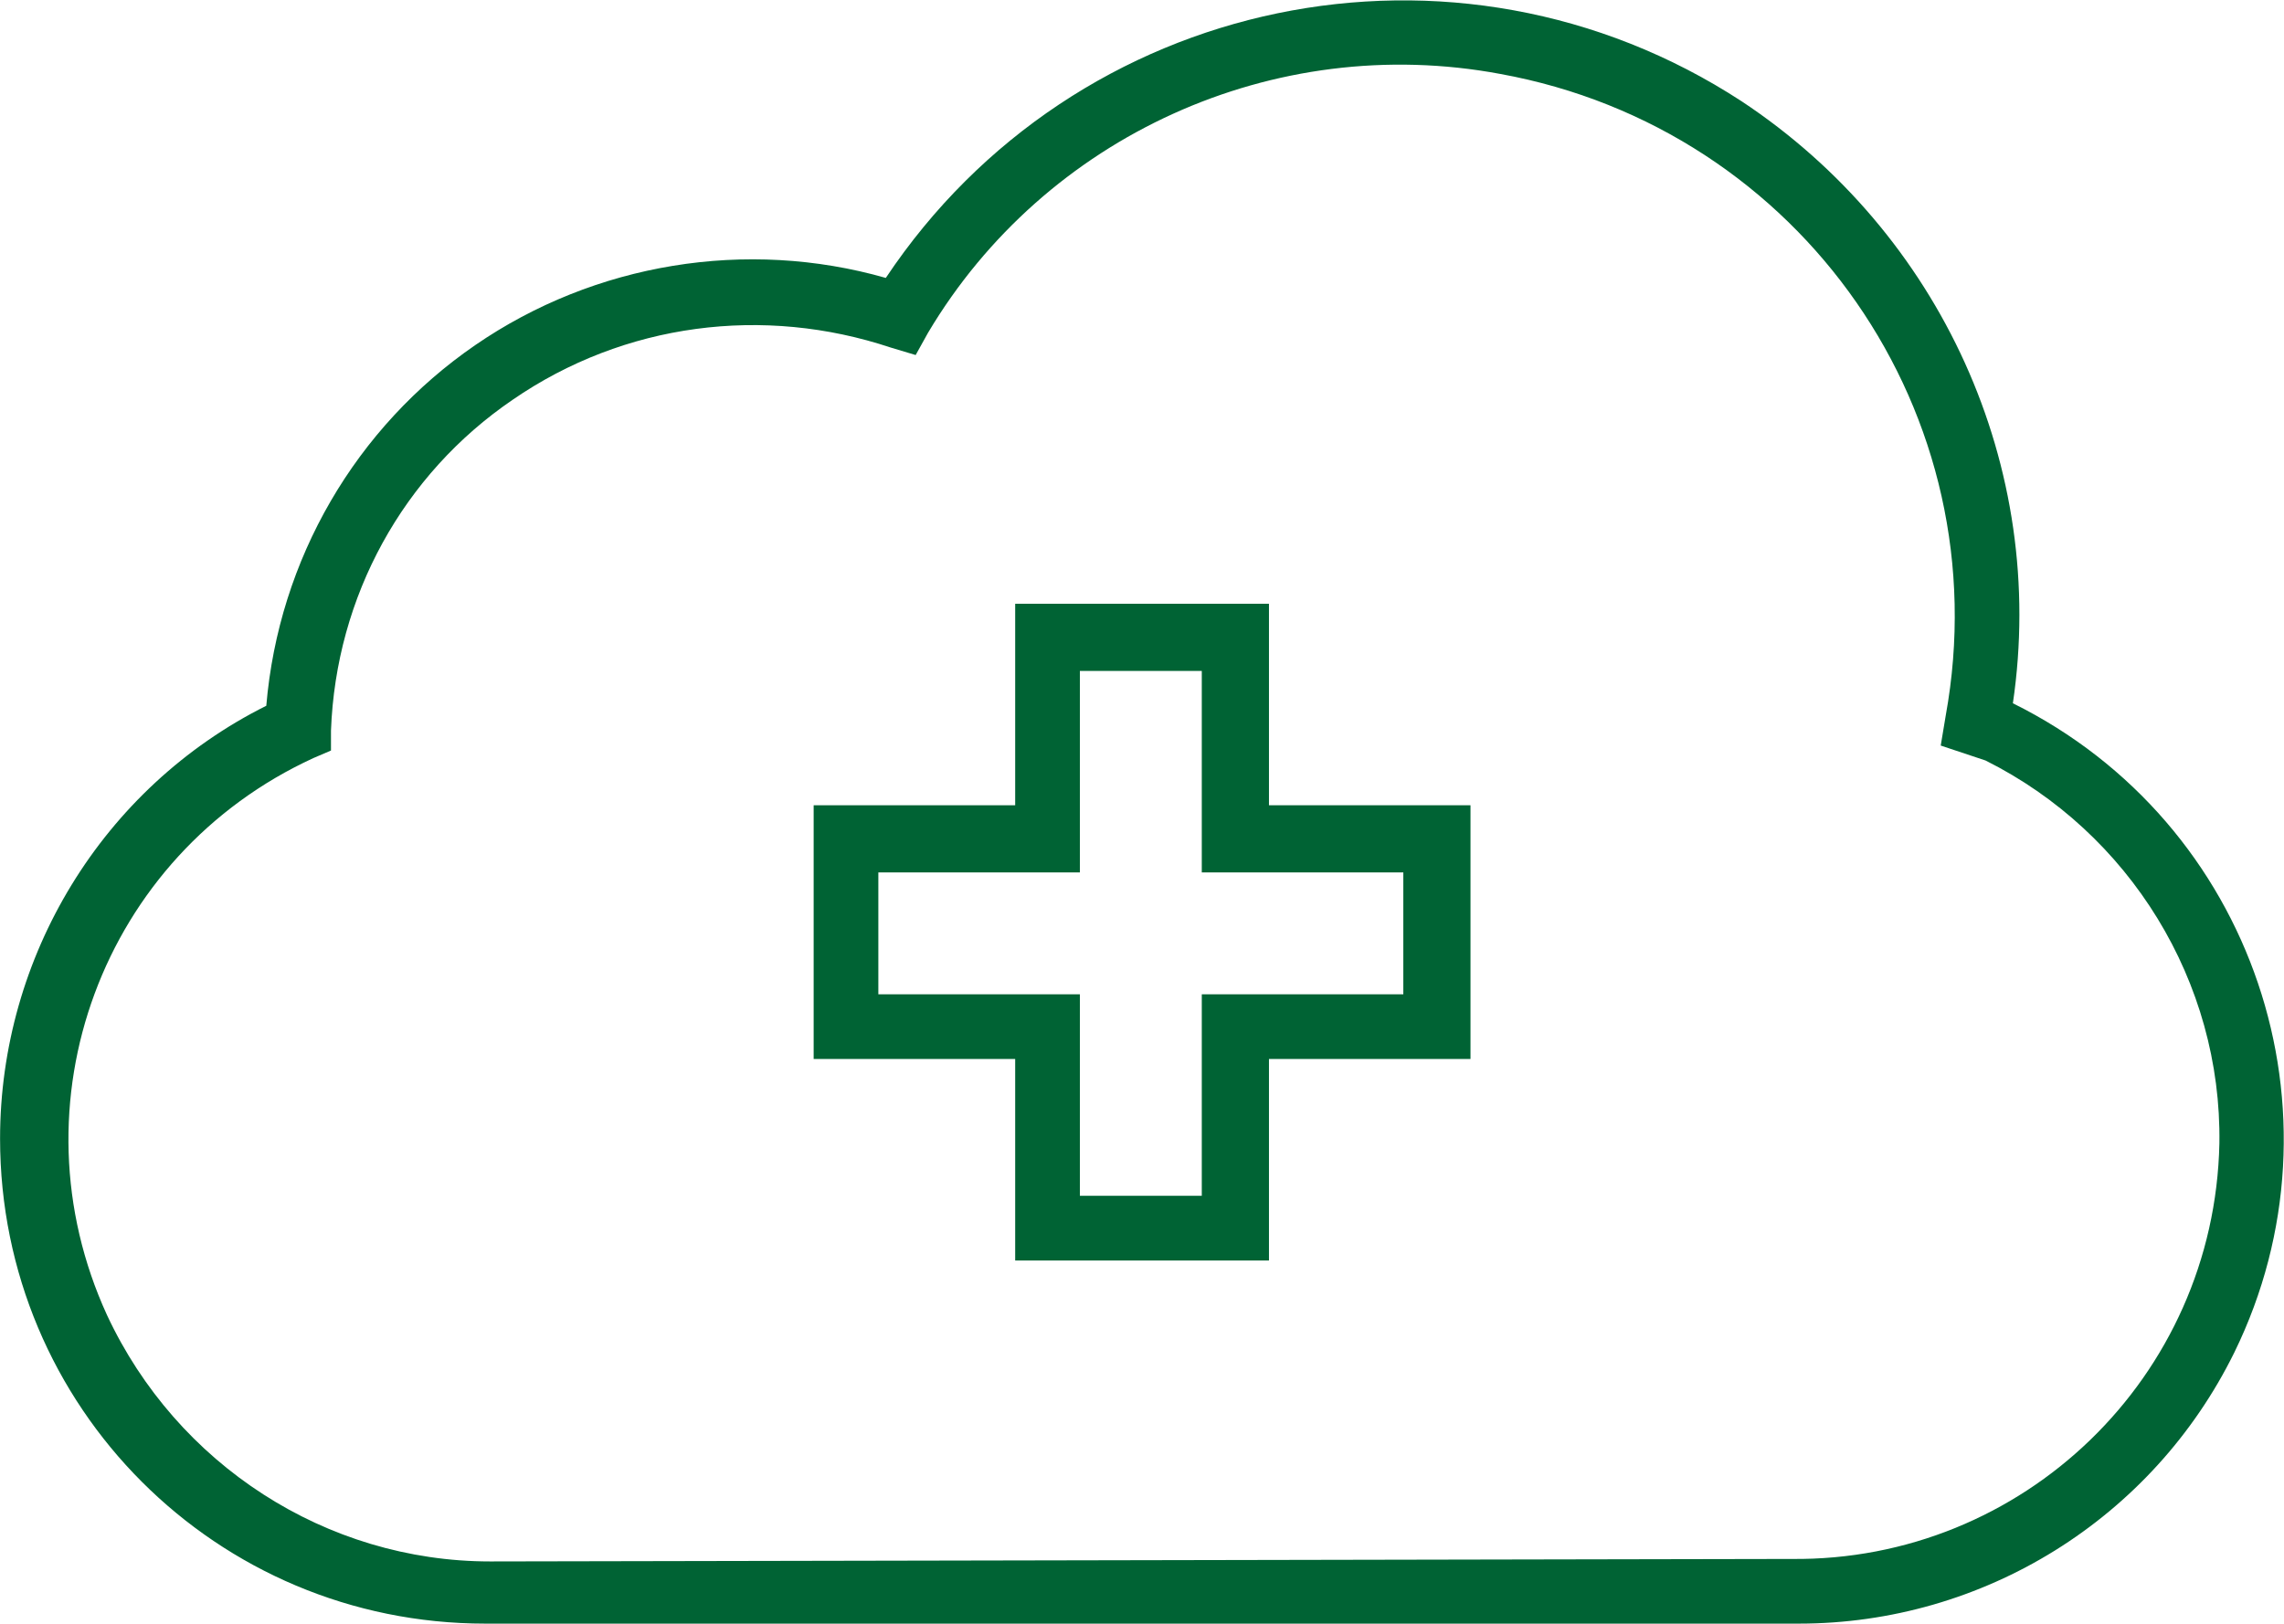 <?xml version="1.0" encoding="UTF-8"?>
<!-- Generator: Adobe Illustrator 27.2.0, SVG Export Plug-In . SVG Version: 6.00 Build 0)  -->
<svg xmlns="http://www.w3.org/2000/svg" xmlns:xlink="http://www.w3.org/1999/xlink" version="1.1" id="Ebene_1" x="0px" y="0px" viewBox="0 0 91.8 65.3" style="enable-background:new 0 0 91.8 65.3;" xml:space="preserve">
<style type="text/css">
	.st0{fill:#006334;}
</style>
<g id="ww-lenovo-daas-work-everywhere-solutions-cloud-recovery" transform="translate(-527.197 -663.627)">
	<path id="Path_97" class="st0" d="M599.5,728.9h-0.3h-52.5c-10.8,0-19.5-8.7-19.5-19.5c0-7.3,4.1-14.1,10.7-17.4   c0.5-5.9,3.6-11.2,8.4-14.5c4.8-3.3,10.9-4.3,16.5-2.7c7.6-11.4,22.9-14.6,34.4-7.1c8,5.3,12.3,14.7,10.9,24.2   c9.7,4.8,13.6,16.5,8.9,26.1C613.7,724.7,606.9,728.9,599.5,728.9L599.5,728.9z M599.2,726.3L599.2,726.3c9.3,0.1,17-7.3,17.2-16.7   c0.1-6.5-3.6-12.5-9.4-15.4l-1.8-0.6l0.2-1.2c2.2-12.1-5.8-23.6-17.9-25.8c-9.1-1.7-18.3,2.5-23,10.4l-0.5,0.9l-1-0.3   c-5.1-1.7-10.7-1-15.2,2.1c-4.4,3-7.1,7.9-7.3,13.3l0,0.8l-0.7,0.3c-8.5,3.9-12.2,13.9-8.3,22.4c2.8,6,8.8,9.9,15.4,9.9   L599.2,726.3L599.2,726.3z"></path>
	<path id="Path_98" class="st0" d="M575.5,690.6v8.1h8.1v4.9h-8.1v8.1h-4.9v-8.1h-8.1v-4.9h8.1v-8.1H575.5 M578.2,687.9H568v8.1   h-8.1v10.2h8.1v8.1h10.2v-8.1h8.1V696h-8.1L578.2,687.9L578.2,687.9z"></path>
</g>
</svg>
